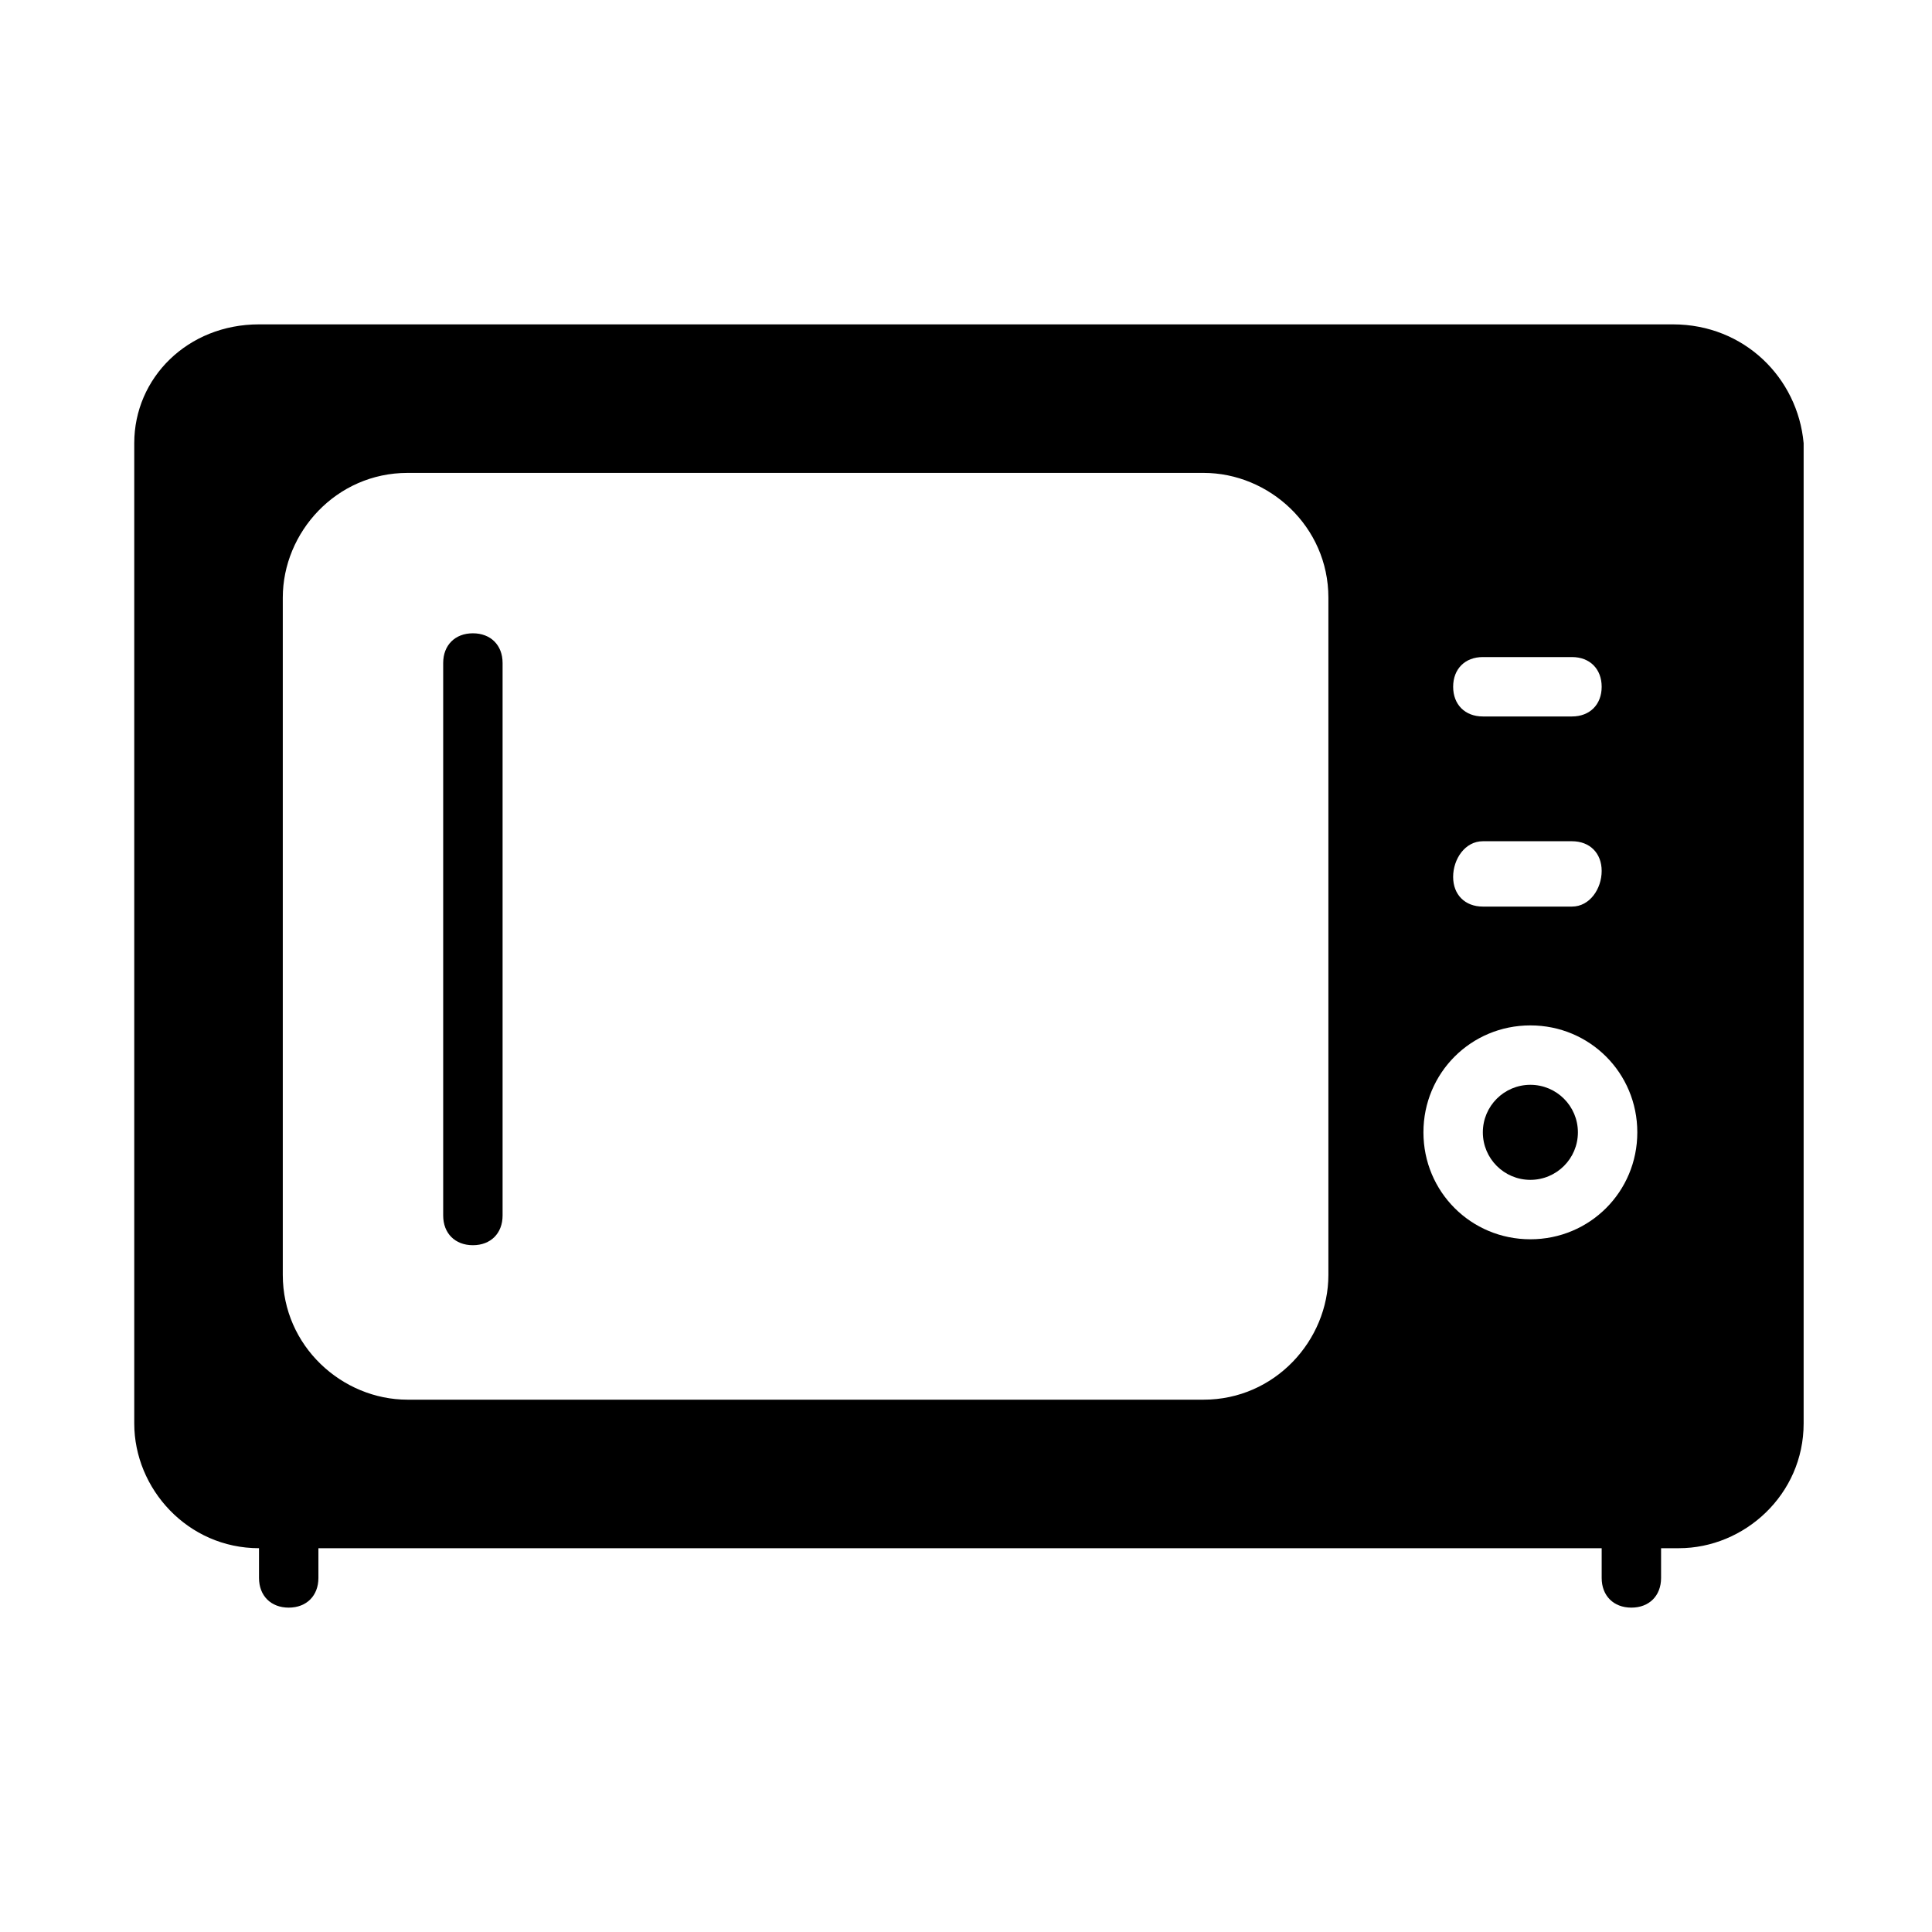 <?xml version="1.0" encoding="UTF-8"?>
<!-- Uploaded to: ICON Repo, www.iconrepo.com, Generator: ICON Repo Mixer Tools -->
<svg fill="#000000" width="800px" height="800px" version="1.1" viewBox="144 144 512 512" xmlns="http://www.w3.org/2000/svg">
 <g>
  <path d="m212.64 538.55v23.617c0 4.723 3.148 7.871 7.871 7.871s7.871-3.148 7.871-7.871v-23.617c0-4.723-3.148-7.871-7.871-7.871s-7.871 3.148-7.871 7.871"/>
  <path d="m568.46 538.55v23.617c0 4.723 3.148 7.871 7.871 7.871 4.723 0 7.871-3.148 7.871-7.871v-23.617c0-4.723-3.148-7.871-7.871-7.871-3.148-1.574-7.871 3.148-7.871 7.871"/>
  <path d="m269.32 311.83c-4.723 0-7.871 3.148-7.871 7.871v146.42c0 4.723 3.148 7.871 7.871 7.871 4.723 0 7.871-3.148 7.871-7.871v-146.42c0-4.723-3.148-7.871-7.871-7.871z"/>
  <path d="m562.16 444.08c0 6.957-5.641 12.594-12.598 12.594-6.957 0-12.594-5.637-12.594-12.594s5.637-12.594 12.594-12.594c6.957 0 12.598 5.637 12.598 12.594"/>
  <path d="m587.35 229.96h-374.71c-18.895 0-33.062 14.172-33.062 31.488v259.78c0 17.32 14.168 33.062 33.062 33.062h376.28c17.32 0 33.062-14.168 33.062-33.062v-259.78c-1.574-17.316-15.742-31.488-34.637-31.488zm-50.379 88.168h23.617c4.723 0 7.871 3.148 7.871 7.871s-3.148 7.871-7.871 7.871h-23.617c-4.723 0-7.871-3.148-7.871-7.871s3.148-7.871 7.871-7.871zm0 48.809h23.617c4.723 0 7.871 3.148 7.871 7.871s-3.148 9.445-7.875 9.445h-23.617c-4.723 0-7.871-3.148-7.871-7.871 0.004-4.723 3.152-9.445 7.875-9.445zm-40.934 114.93c0 17.32-14.168 33.062-33.062 33.062h-210.97c-17.32 0-33.062-14.168-33.062-33.062v-179.48c0-17.32 14.168-33.062 33.062-33.062h210.97c17.32 0 33.062 14.168 33.062 33.062zm53.527-9.445c-15.742 0-28.34-12.594-28.34-28.34 0-15.742 12.594-28.34 28.34-28.34 15.742 0 28.34 12.594 28.34 28.34 0 15.742-12.594 28.34-28.34 28.34z"/>
 </g>
</svg>